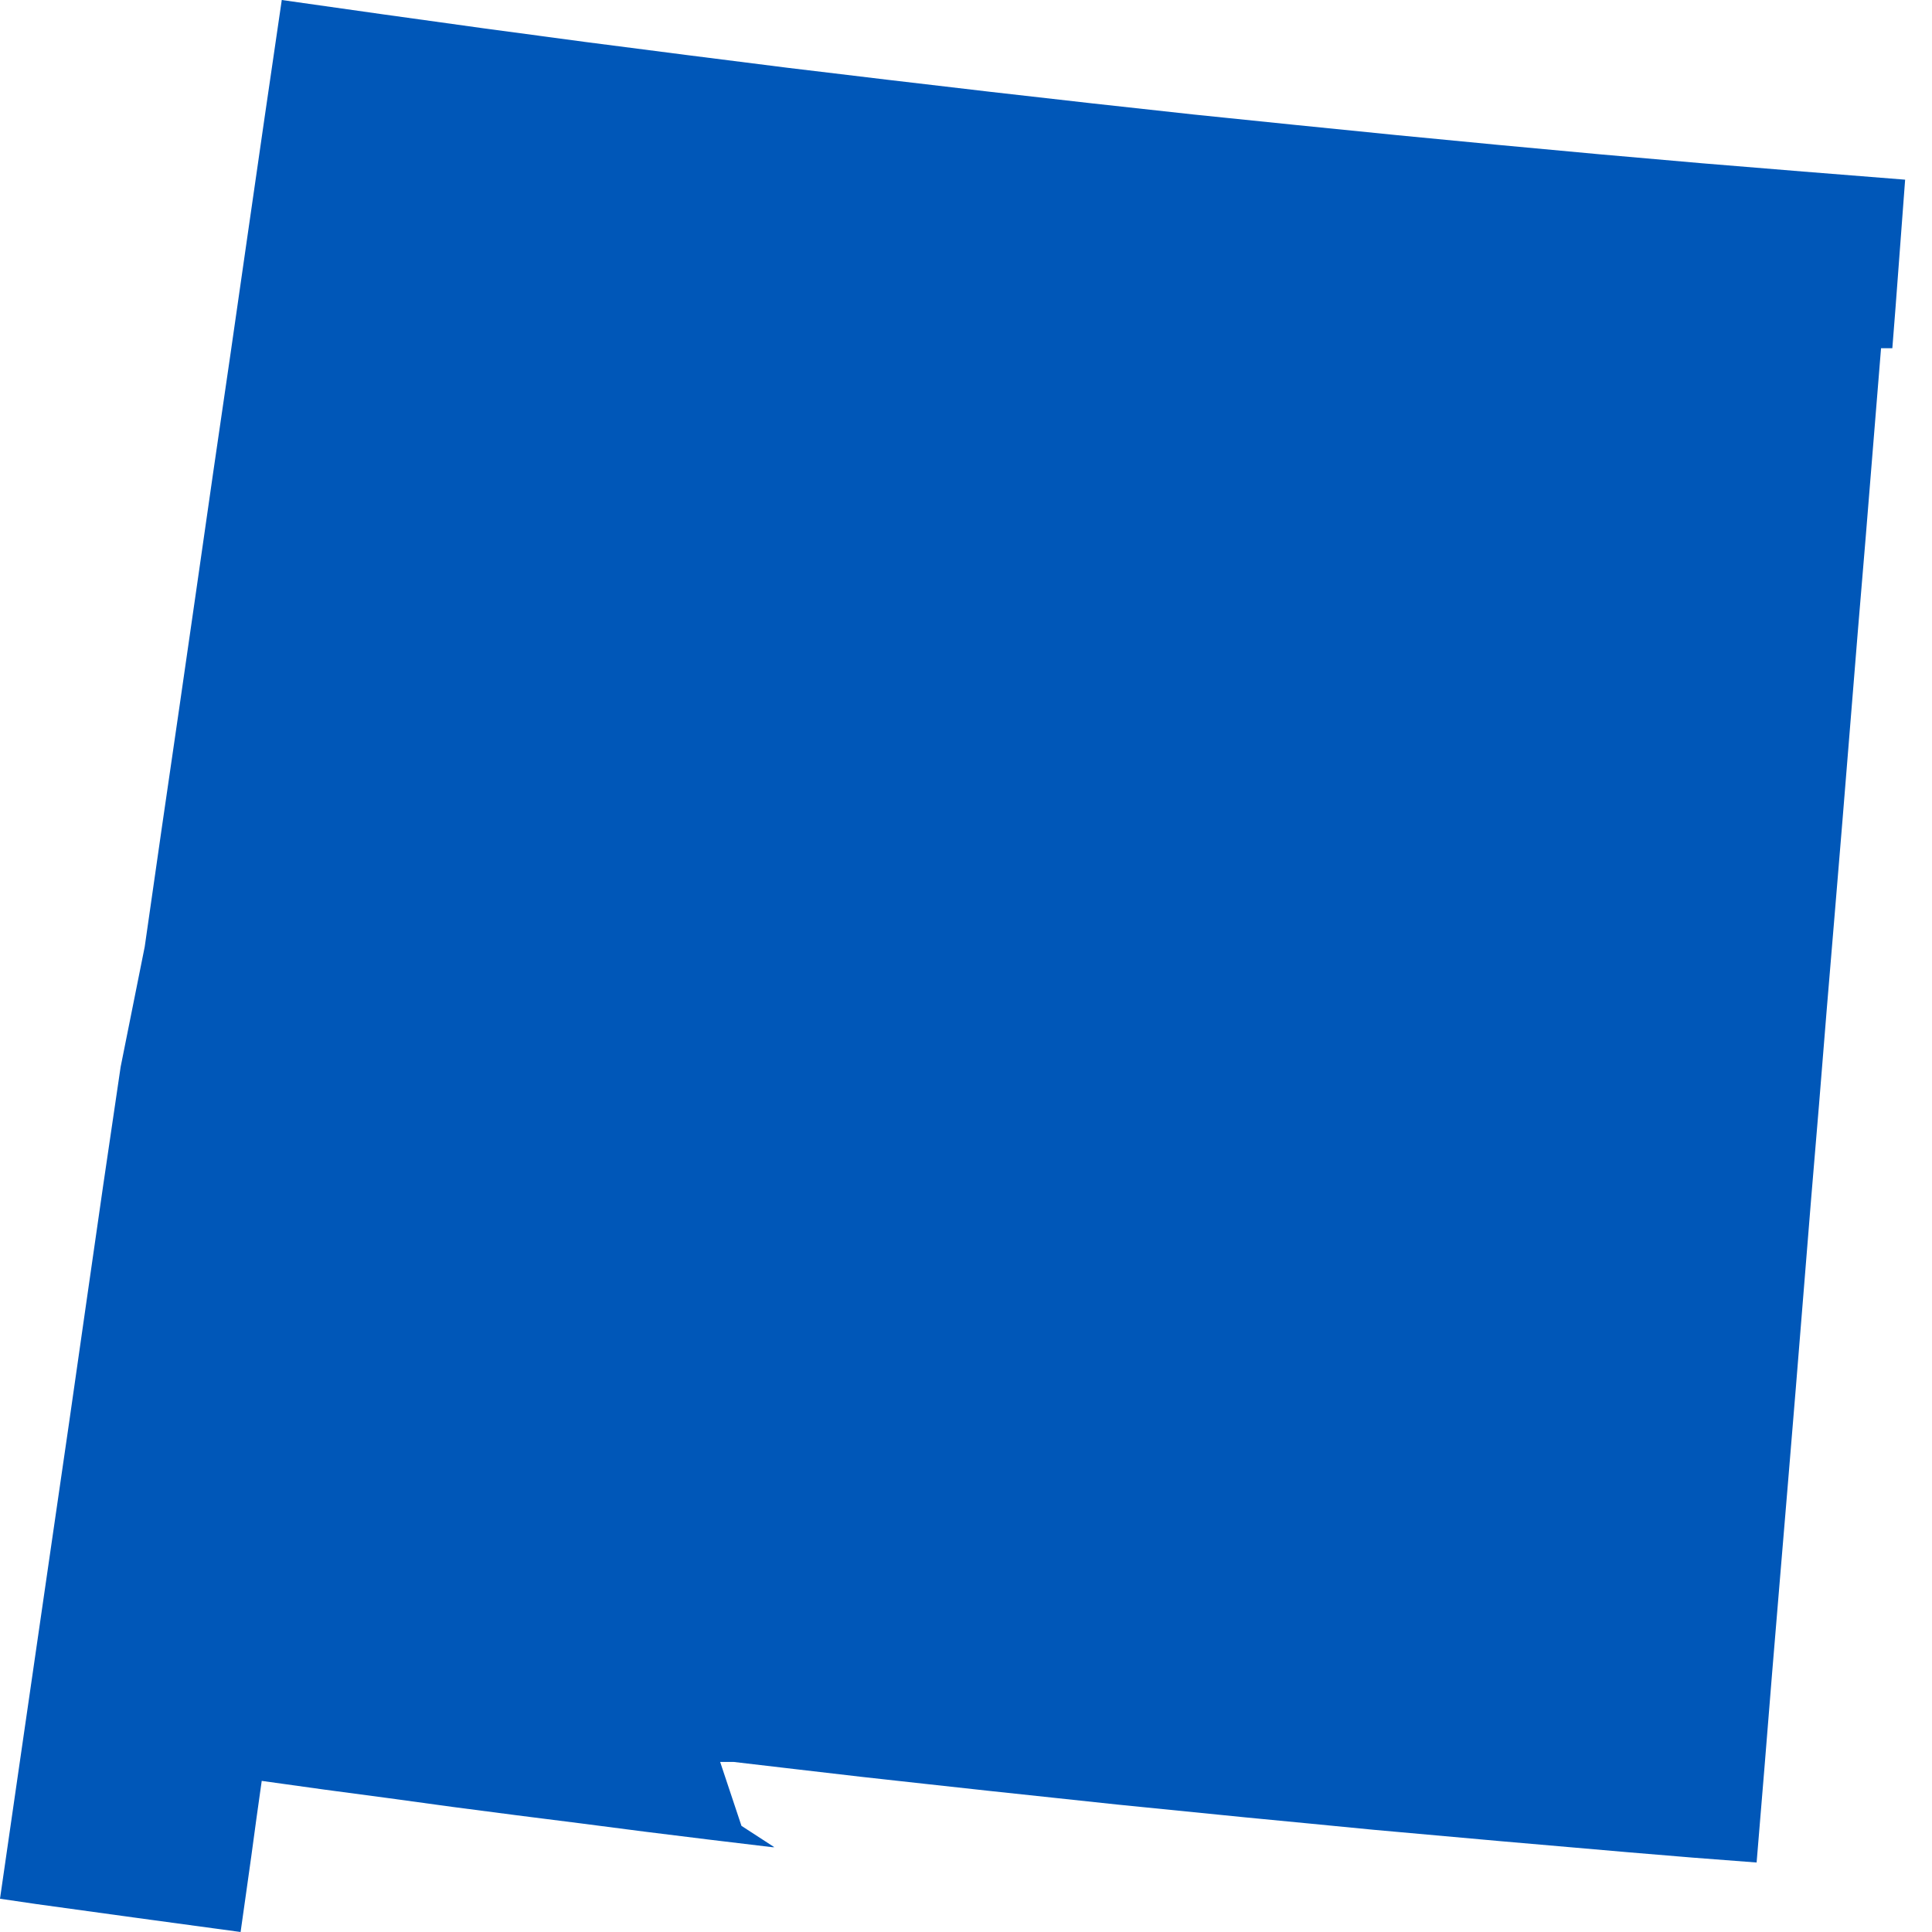 <svg xmlns="http://www.w3.org/2000/svg" width="32" height="32" viewBox="0 0 32 32" fill="none">
  <g clip-path="url(#clip0_6931_11180)">
    <path d="M31.343 5.768H31.156L31.029 7.332L30.902 8.896L30.771 10.463L30.644 12.027L30.517 13.591L30.387 15.158L30.256 16.725L30.129 18.293L29.998 19.857L29.871 21.427L29.744 22.995L29.614 24.566L29.483 26.133L29.352 27.707L29.225 29.278L29.095 30.849L28.036 30.768L26.977 30.68L25.918 30.588L24.859 30.496L23.8 30.401L22.741 30.306L21.682 30.203L20.623 30.101L19.564 29.995L18.505 29.889L17.446 29.776L16.387 29.663L15.328 29.547L14.268 29.43L13.21 29.307L12.15 29.183H11.928L12.281 30.242L12.825 30.595H12.789L11.73 30.468L10.671 30.337L9.612 30.2L8.553 30.066L7.494 29.928L6.435 29.783L5.376 29.642L4.335 29.497L4.247 30.122L4.162 30.747L4.074 31.372L3.985 32L2.291 31.77L0.607 31.538L0 31.449L0.286 29.473L0.572 27.503L0.858 25.533L1.144 23.567L1.426 21.6L1.709 19.634L1.998 17.672L2.397 15.681L2.679 13.718L2.965 11.755L3.248 9.796L3.53 7.833L3.816 5.874L4.098 3.915L4.381 1.956L4.667 0L6.34 0.237L8.017 0.47L9.694 0.695L11.37 0.911L13.047 1.123L14.724 1.324L16.404 1.521L18.088 1.712L19.765 1.896L21.452 2.069L23.133 2.238L24.816 2.4L26.5 2.556L28.188 2.704L29.871 2.842L31.555 2.976L31.502 3.682L31.449 4.388L31.396 5.094L31.343 5.768Z" fill="#0057B8"/>
  </g>
  <defs>
    <clipPath id="clip0_6931_11180">
      <rect width="32" height="32" fill="white"/>
    </clipPath>
  </defs>
</svg>